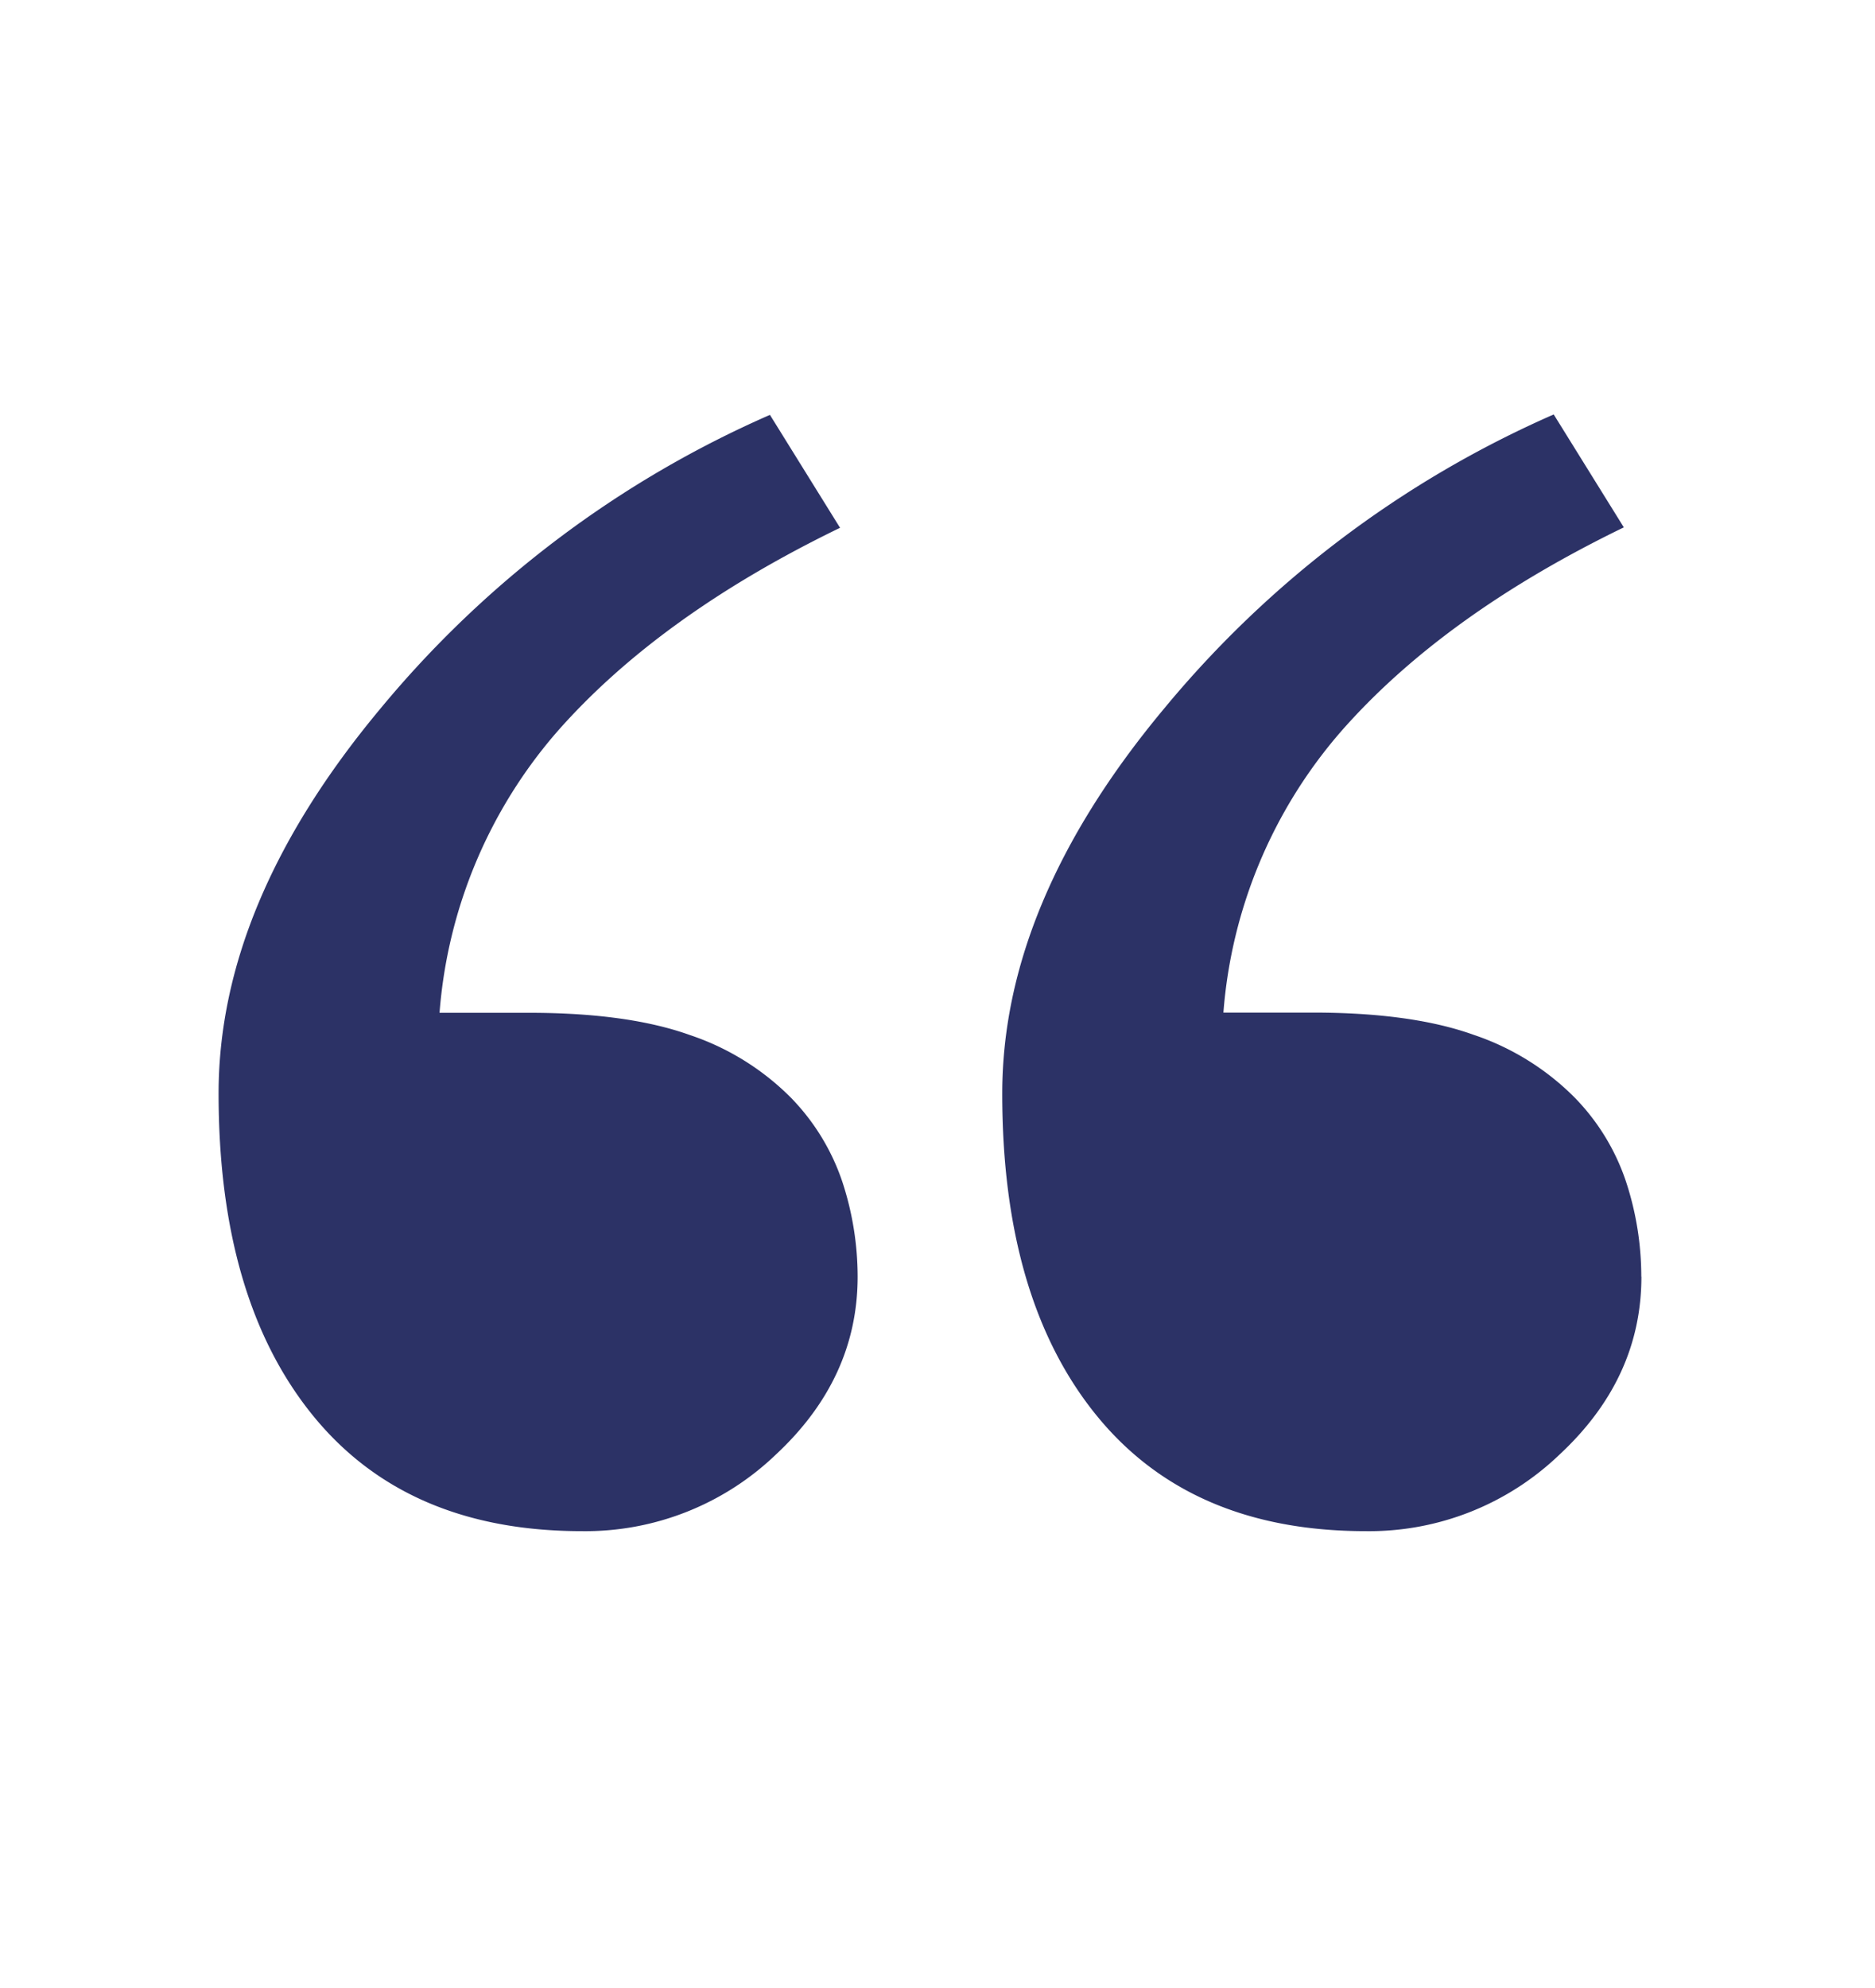 <svg id="Fond" xmlns="http://www.w3.org/2000/svg" viewBox="0 0 174.9 185.4"><defs><style>.cls-1{fill:#2c3266;}</style></defs><path class="cls-1" d="M80,119.06q0,9.5-7.65,16.61a25.66,25.66,0,0,1-18.07,7.12q-16.35,0-25.12-10.82t-8.77-30q0-17.79,15.09-35.88A98.24,98.24,0,0,1,71.82,38.69l6.54,10.53Q61.53,57.38,52,68.2A45.23,45.23,0,0,0,41,94.45h8.34q9.22,0,15,2.07a24.07,24.07,0,0,1,9.38,5.79,20.62,20.62,0,0,1,4.84,7.86A28.37,28.37,0,0,1,80,119.06Zm73.11,0q0,9.5-7.66,16.61a25.63,25.63,0,0,1-18.06,7.12q-16.35,0-25.13-10.82t-8.77-30q0-17.79,15.09-35.88a98.32,98.32,0,0,1,36.35-27.44l6.54,10.53q-16.82,8.16-26.35,19a45.22,45.22,0,0,0-11,26.25h8.33q9.23,0,15,2.07a24.1,24.1,0,0,1,9.37,5.79,20.49,20.49,0,0,1,4.84,7.86A28.37,28.37,0,0,1,153.1,119.06Z"/></svg>